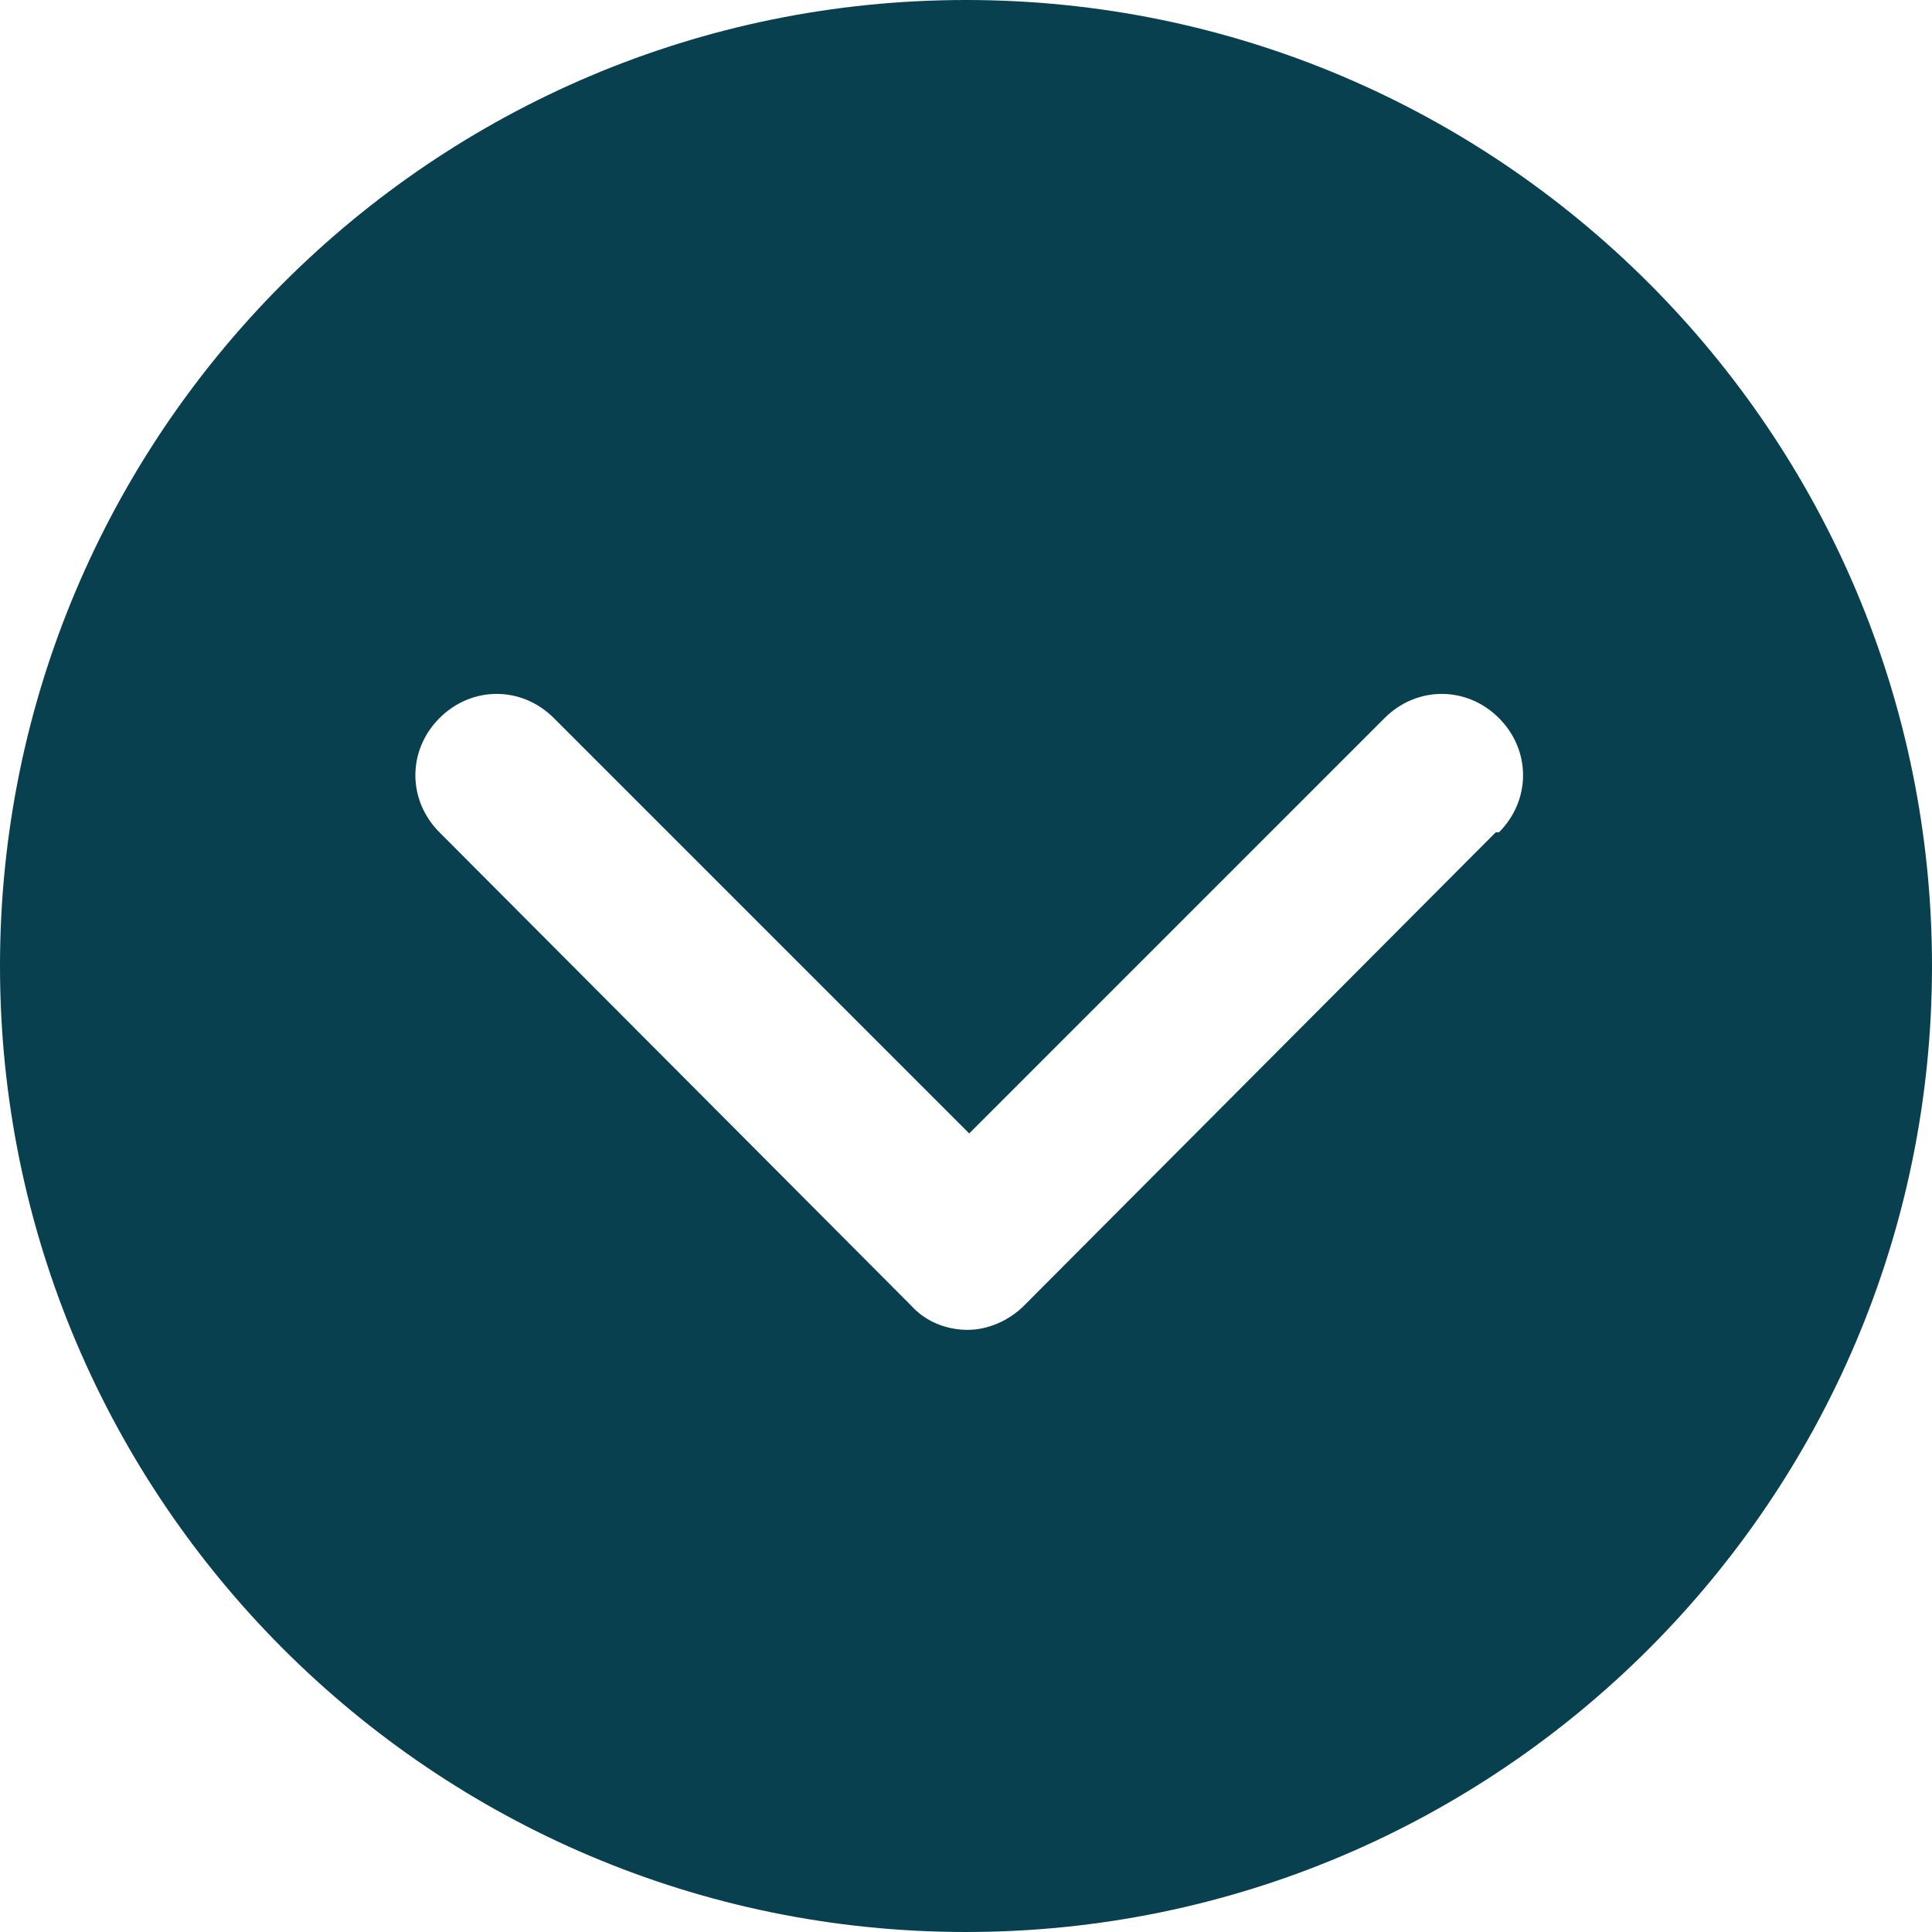 <svg xmlns="http://www.w3.org/2000/svg" viewBox="0 0 12 12" width="12" height="12" fill="#084050"><path d="M6,0C2.69,0,0,2.69,0,6s2.69,6,6,6,6-2.69,6-6S9.31,0,6,0ZM9.29,5.17l-2.93,2.94c-.09.09-.22.15-.35.15s-.26-.05-.35-.15l-2.93-2.94c-.2-.2-.2-.51,0-.71s.51-.2.71,0l2.58,2.58,2.58-2.58c.2-.2.51-.2.71,0s.2.51,0,.71Z"/></svg>
